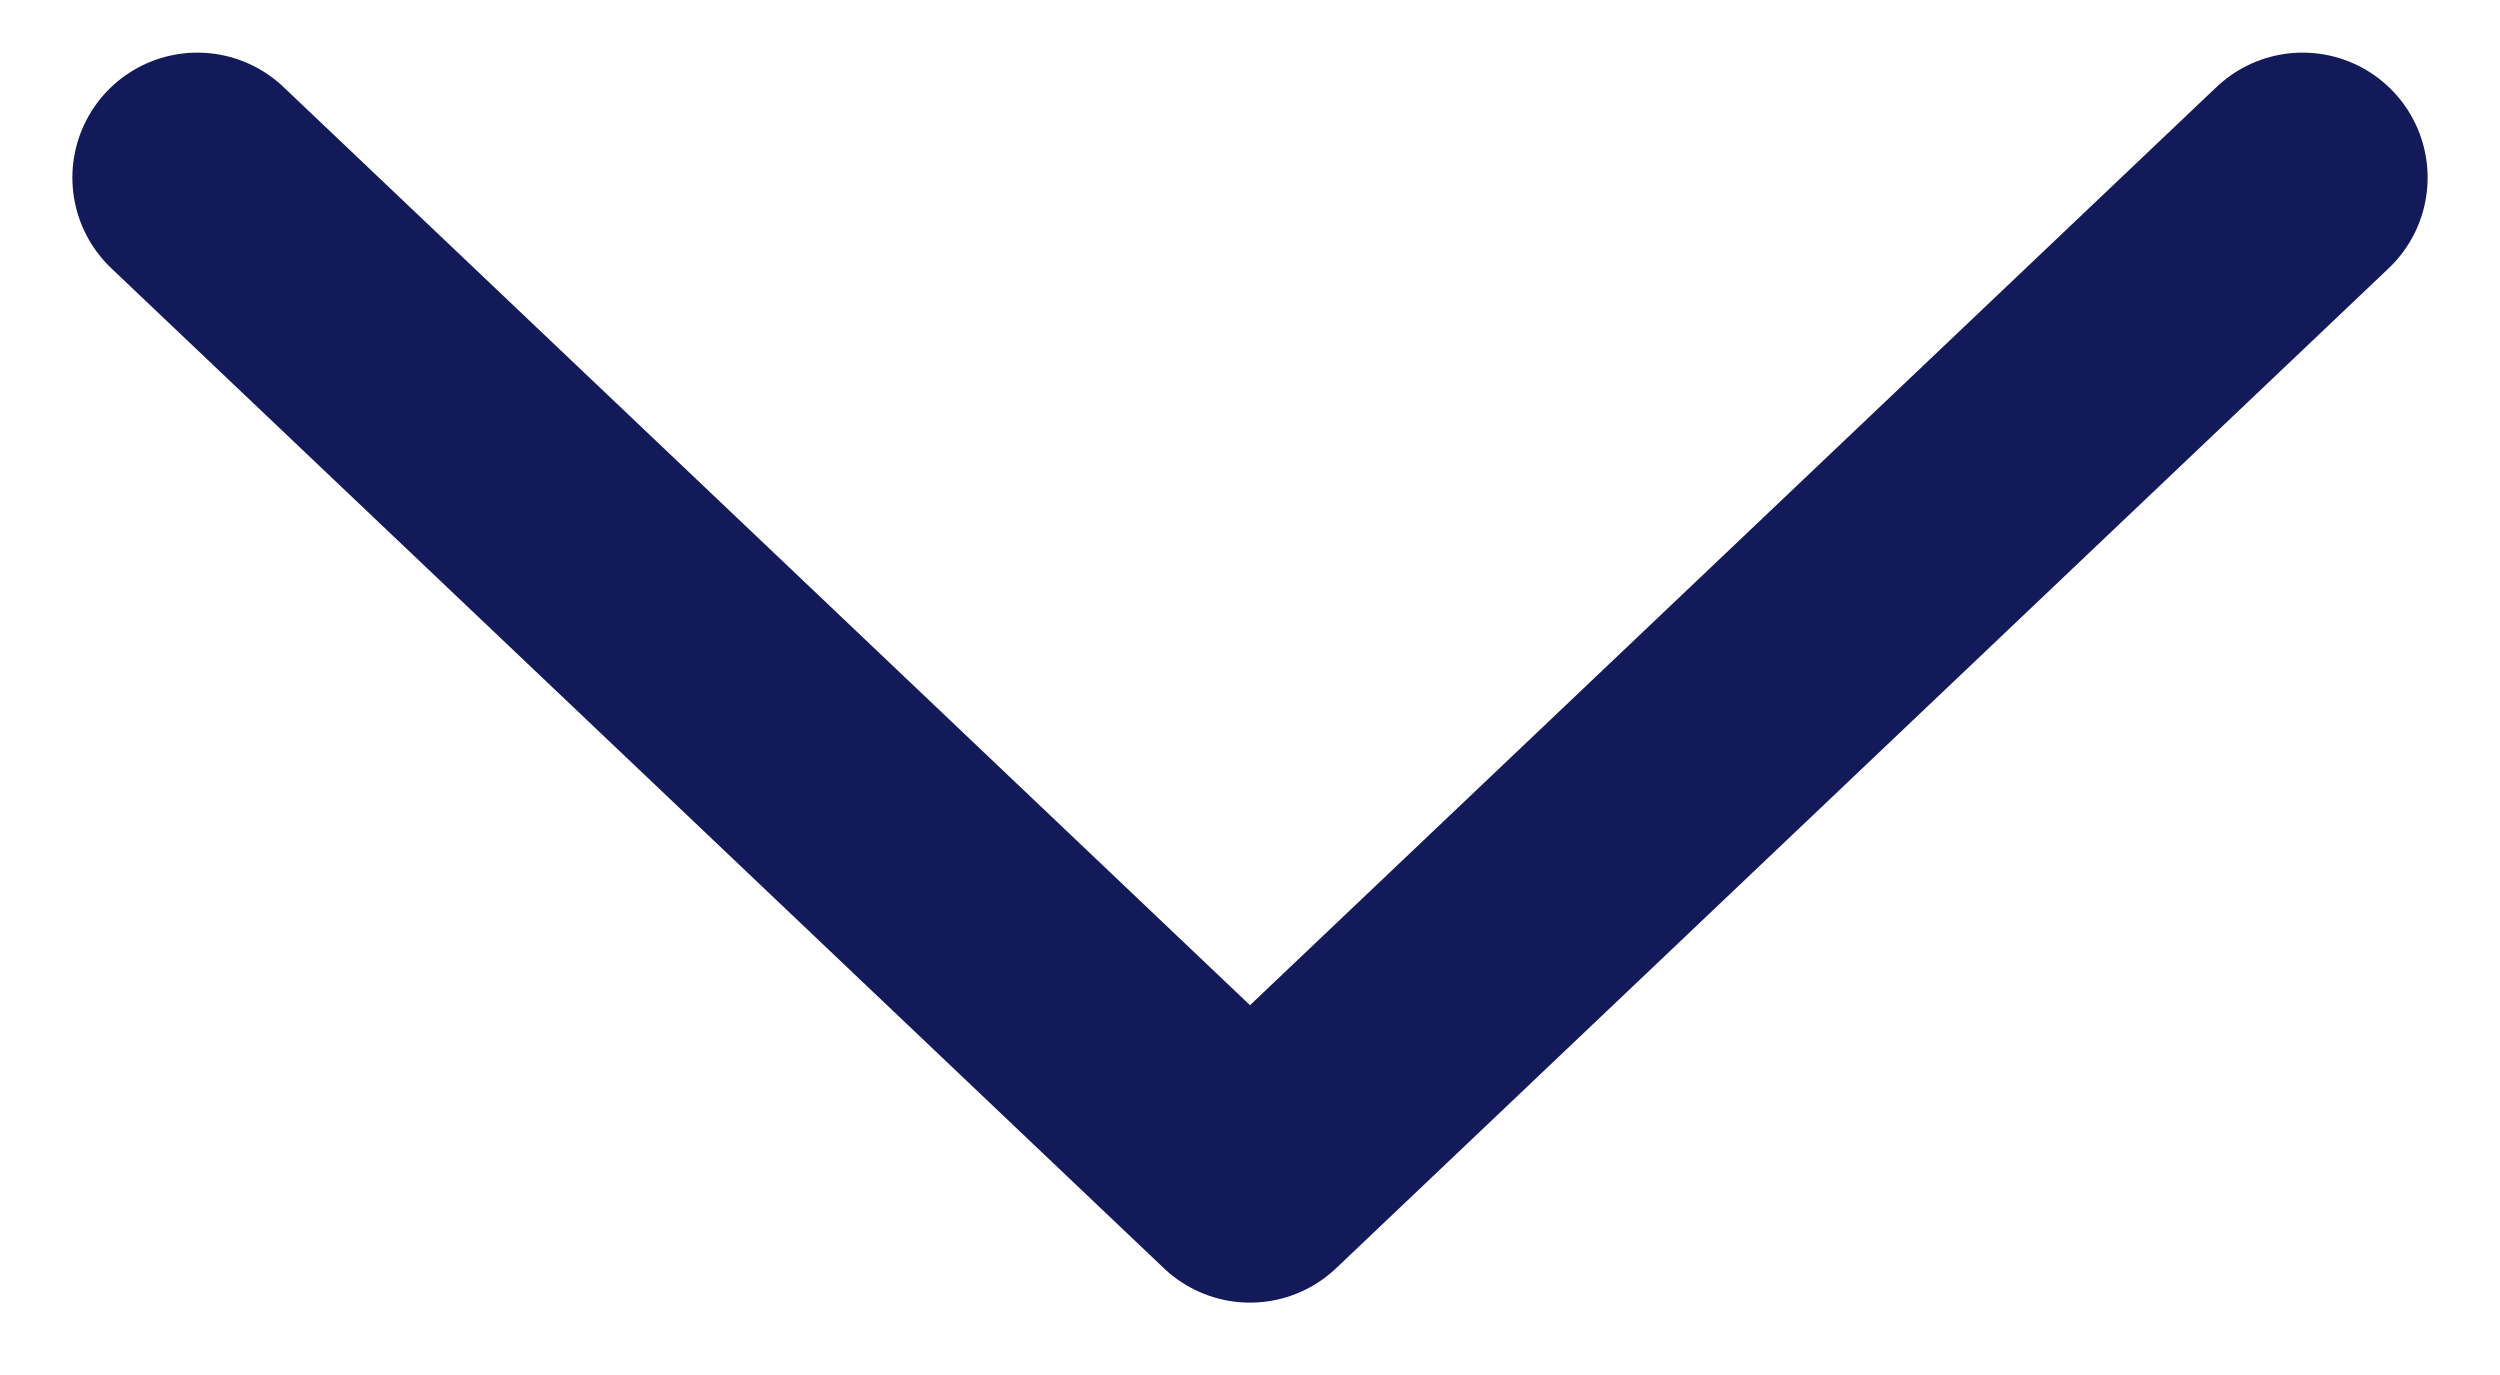 <svg width="20" height="11" viewBox="0 0 20 11" fill="none" xmlns="http://www.w3.org/2000/svg">
<path d="M1.579 1.421L5.79 5.421L10 9.421L18.421 1.421" stroke="#131A59" stroke-width="2" stroke-linecap="round" stroke-linejoin="round"/>
</svg>
